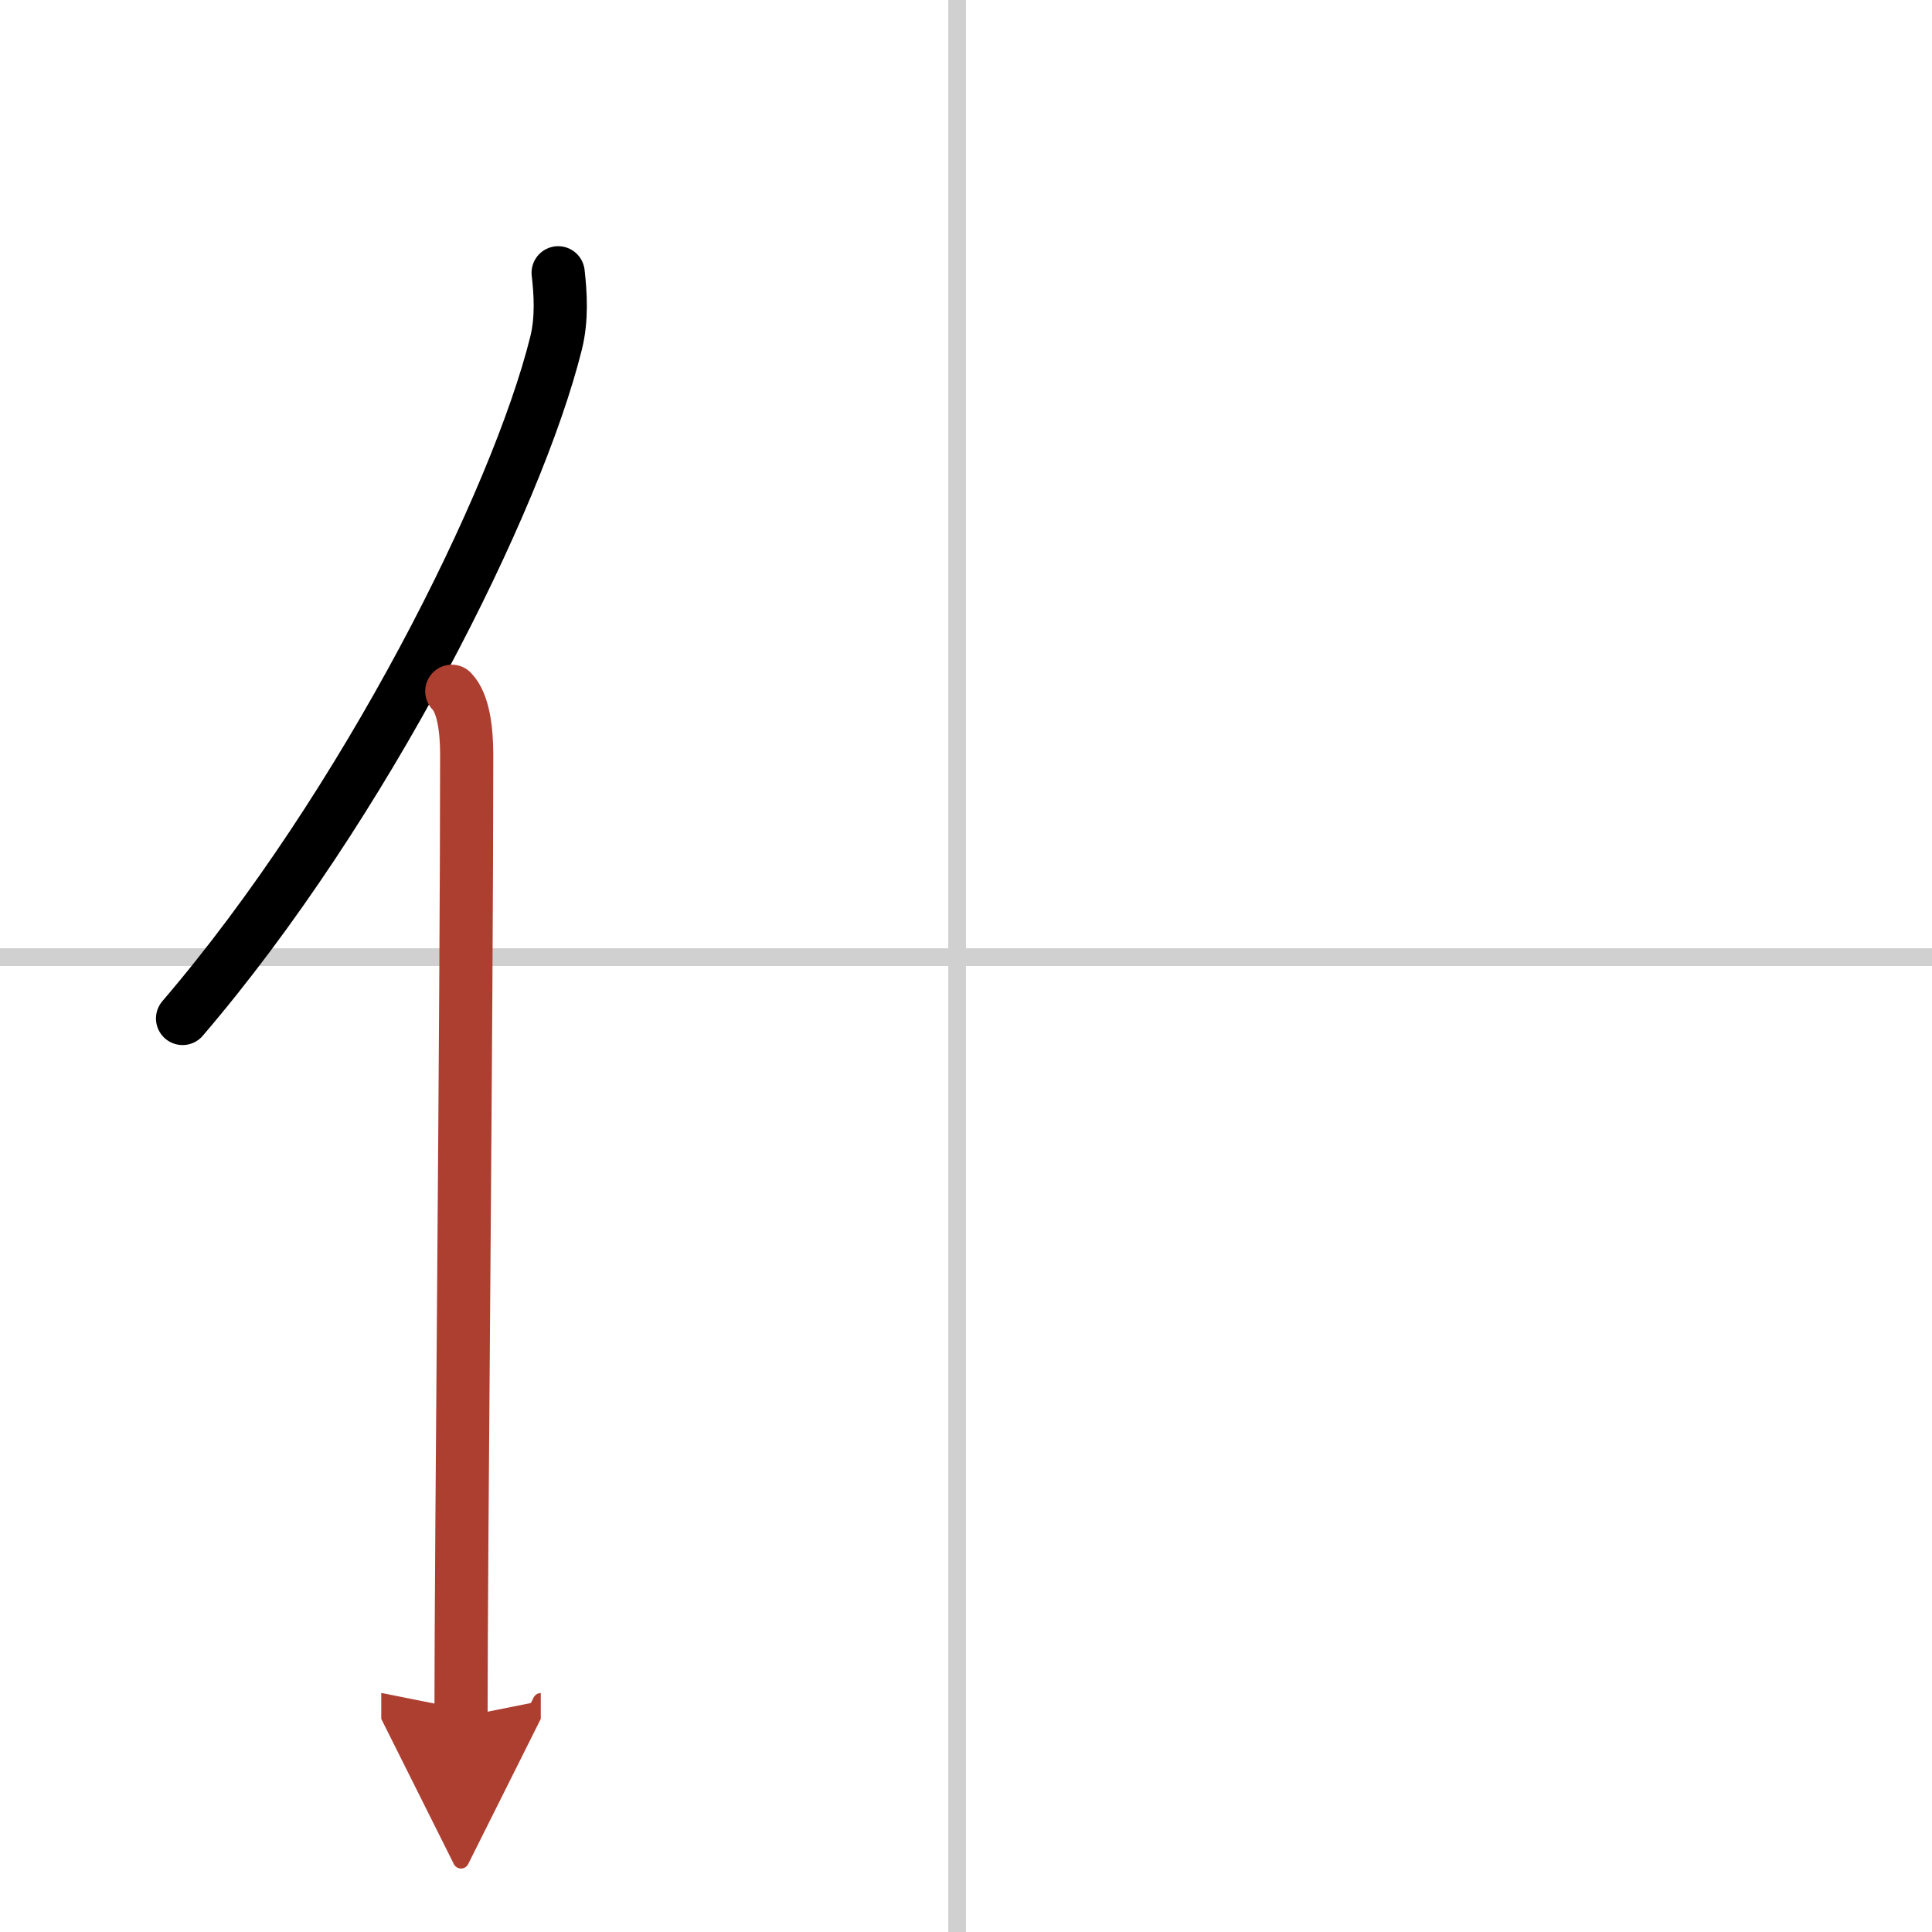 <svg width="400" height="400" viewBox="0 0 109 109" xmlns="http://www.w3.org/2000/svg"><defs><marker id="a" markerWidth="4" orient="auto" refX="1" refY="5" viewBox="0 0 10 10"><polyline points="0 0 10 5 0 10 1 5" fill="#ad3f31" stroke="#ad3f31"/></marker></defs><g fill="none" stroke="#000" stroke-linecap="round" stroke-linejoin="round" stroke-width="3"><rect width="100%" height="100%" fill="#fff" stroke="#fff"/><line x1="54" x2="54" y2="109" stroke="#d0d0d0" stroke-width="1"/><line x2="109" y1="54" y2="54" stroke="#d0d0d0" stroke-width="1"/><path d="m31.49 15.39c0.13 1.14 0.23 2.58-0.12 3.98-2.21 8.88-10.76 26.05-21.07 38.09"/><path d="m25.49 39c0.66 0.68 0.84 2.19 0.84 3.58 0 14.46-0.32 44.58-0.32 54.29" marker-end="url(#a)" stroke="#ad3f31"/></g></svg>
